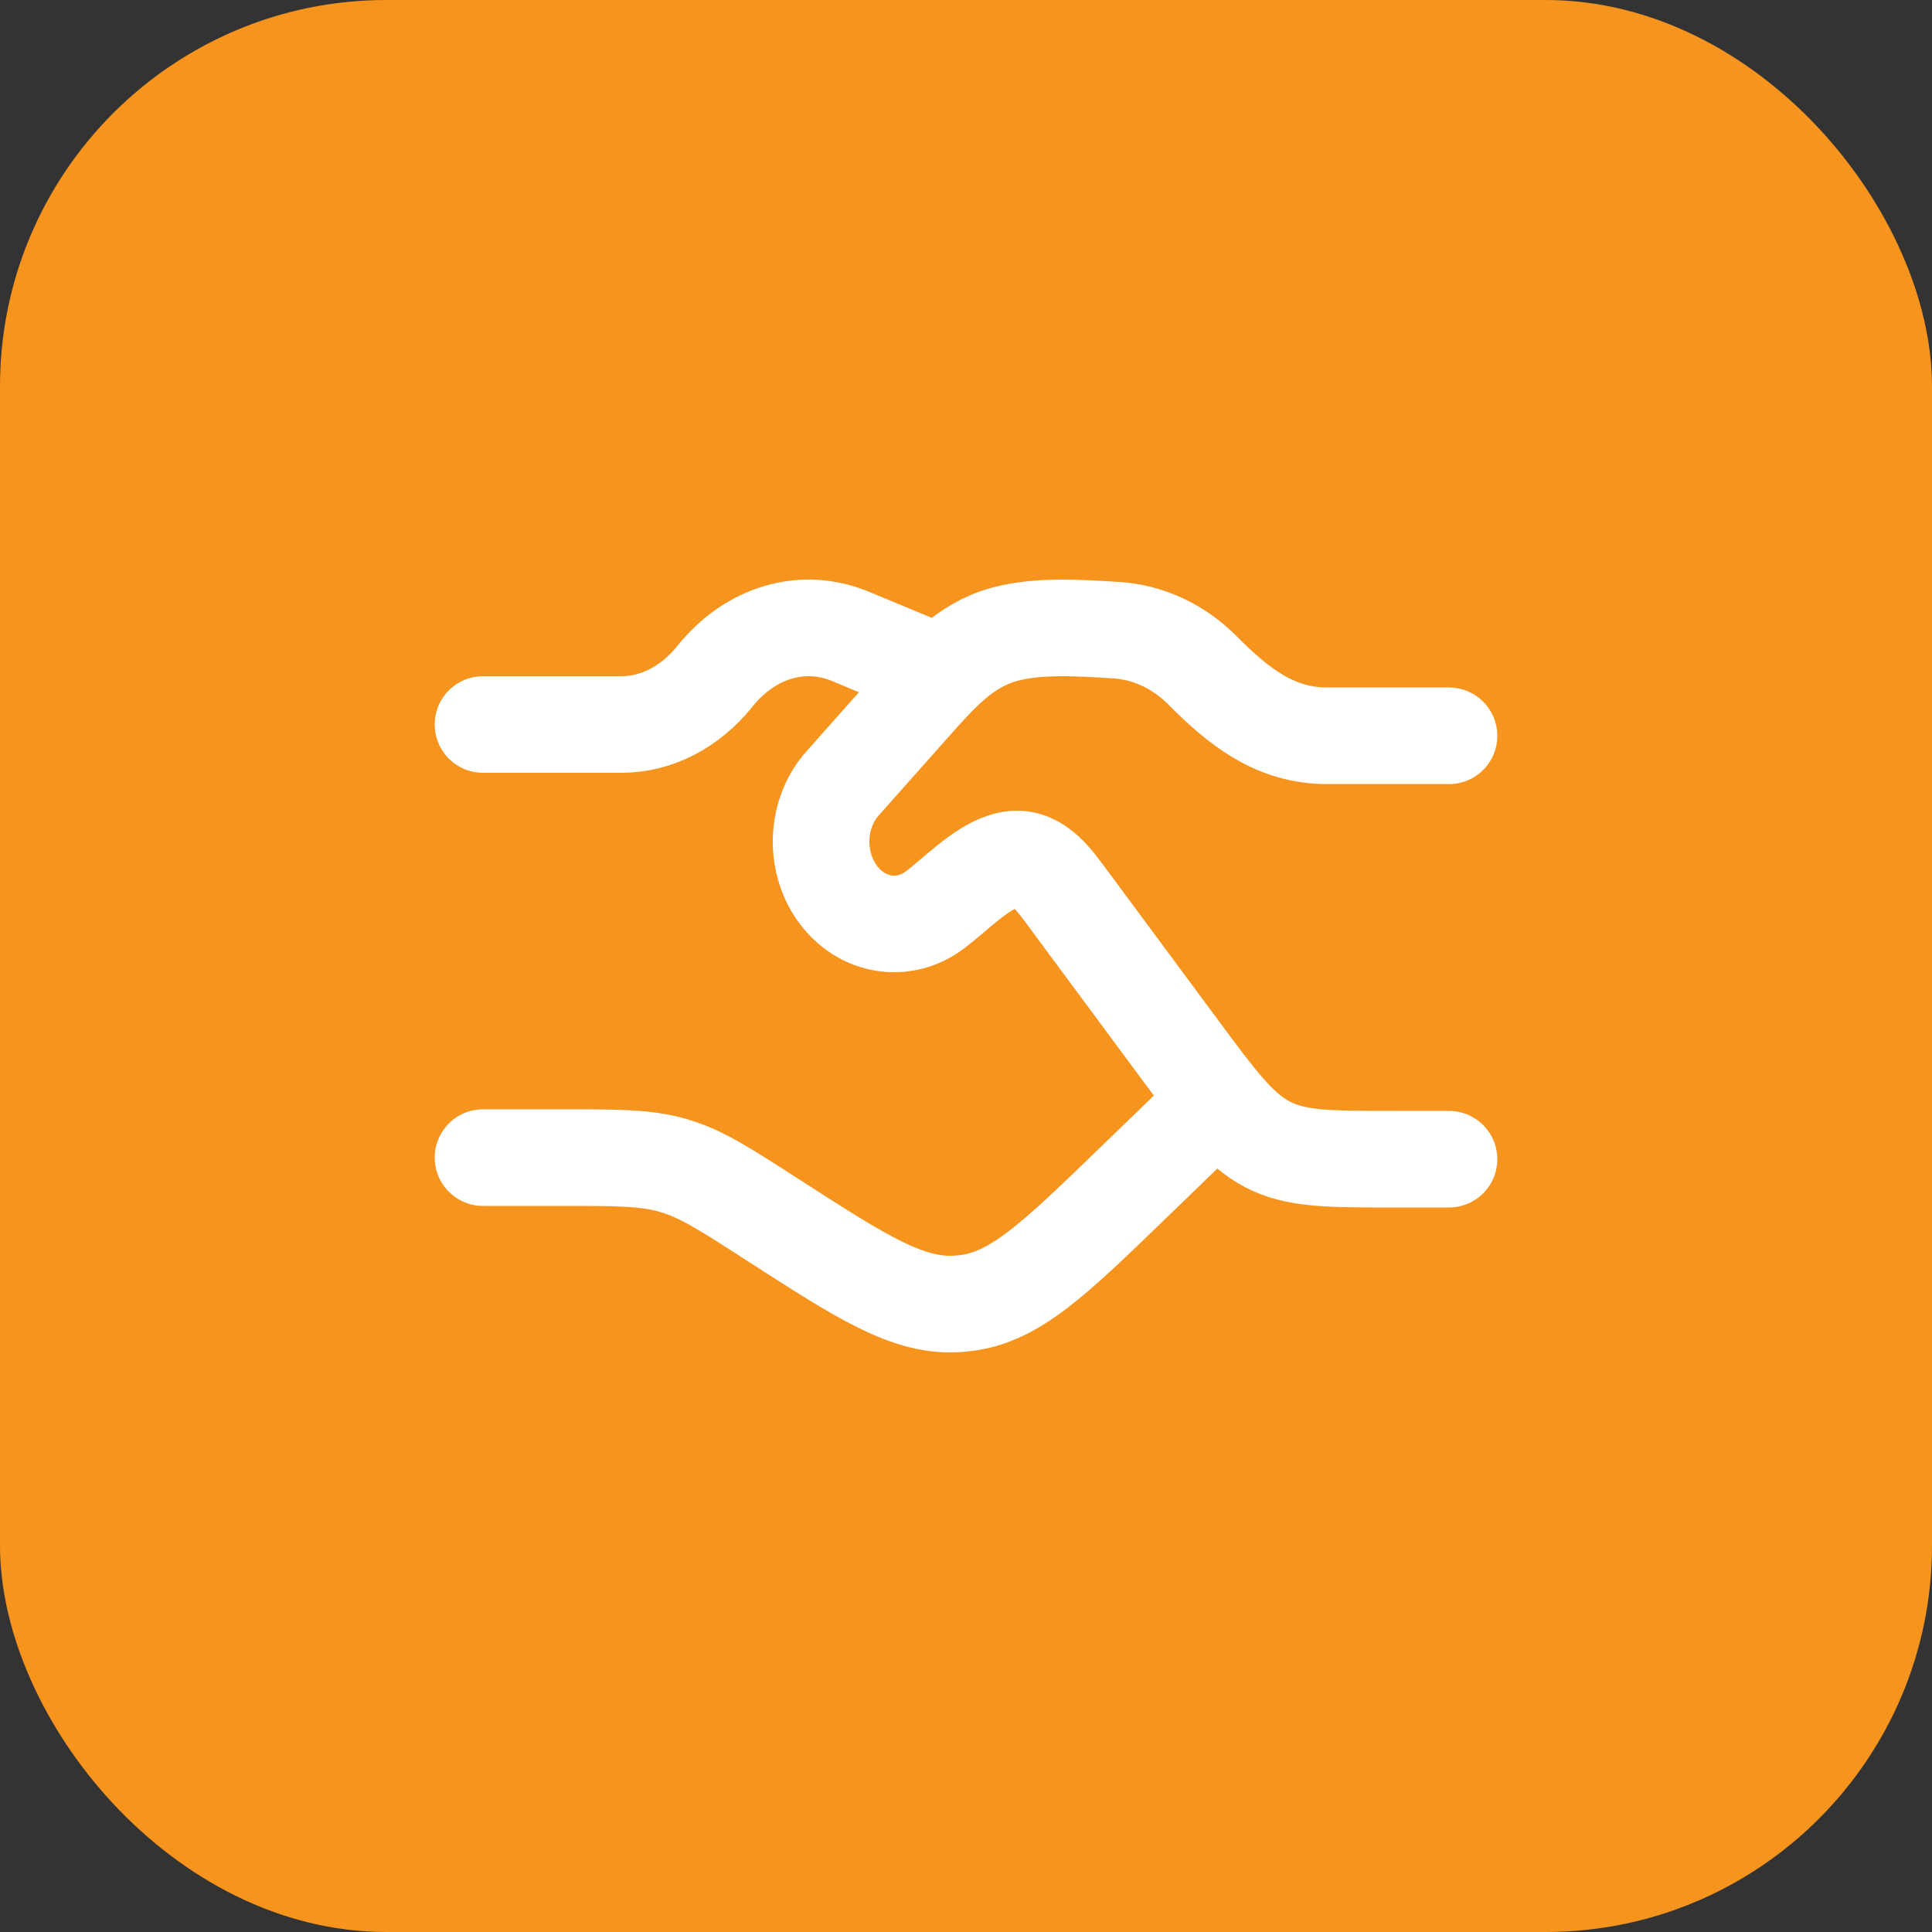 <svg xmlns="http://www.w3.org/2000/svg" width="40" height="40" viewBox="0 0 40 40" fill="none"><rect x="0" y="0" width="40" height="40" fill="#333333" stroke="none"/><rect width="40" height="40" rx="8" fill="#F7941E"></rect><path d="M10 15H12.865C13.592 15 14.289 14.64 14.803 14C15.536 13.086 16.622 12.766 17.607 13.175L19 13.754M10 23.967H11.621C12.78 23.967 13.36 23.967 13.908 24.121C13.935 24.129 13.961 24.137 13.988 24.145C14.533 24.31 15.015 24.621 15.98 25.243C17.868 26.46 18.812 27.068 19.841 26.994C19.889 26.991 19.938 26.986 19.986 26.98C21.01 26.858 21.812 26.082 23.417 24.531L25 23" stroke="white" stroke-width="2" stroke-linecap="round"></path><path d="M30 15.234H27.483C26.417 15.234 25.665 14.655 24.9 13.883C24.405 13.383 23.773 13.088 23.109 13.047C22.366 13.002 21.505 12.938 20.784 13.136C19.981 13.357 19.451 13.961 18.89 14.592L17.443 16.221C16.852 16.886 16.852 17.965 17.443 18.63C17.953 19.204 18.752 19.293 19.352 18.842C19.784 18.518 20.274 17.995 20.783 17.83C21.356 17.645 21.711 18.061 22.035 18.5L24.356 21.634C25.217 22.798 25.647 23.379 26.236 23.69C26.824 24 27.497 24 28.842 24H30" stroke="white" stroke-width="2" stroke-linecap="round"></path></svg>